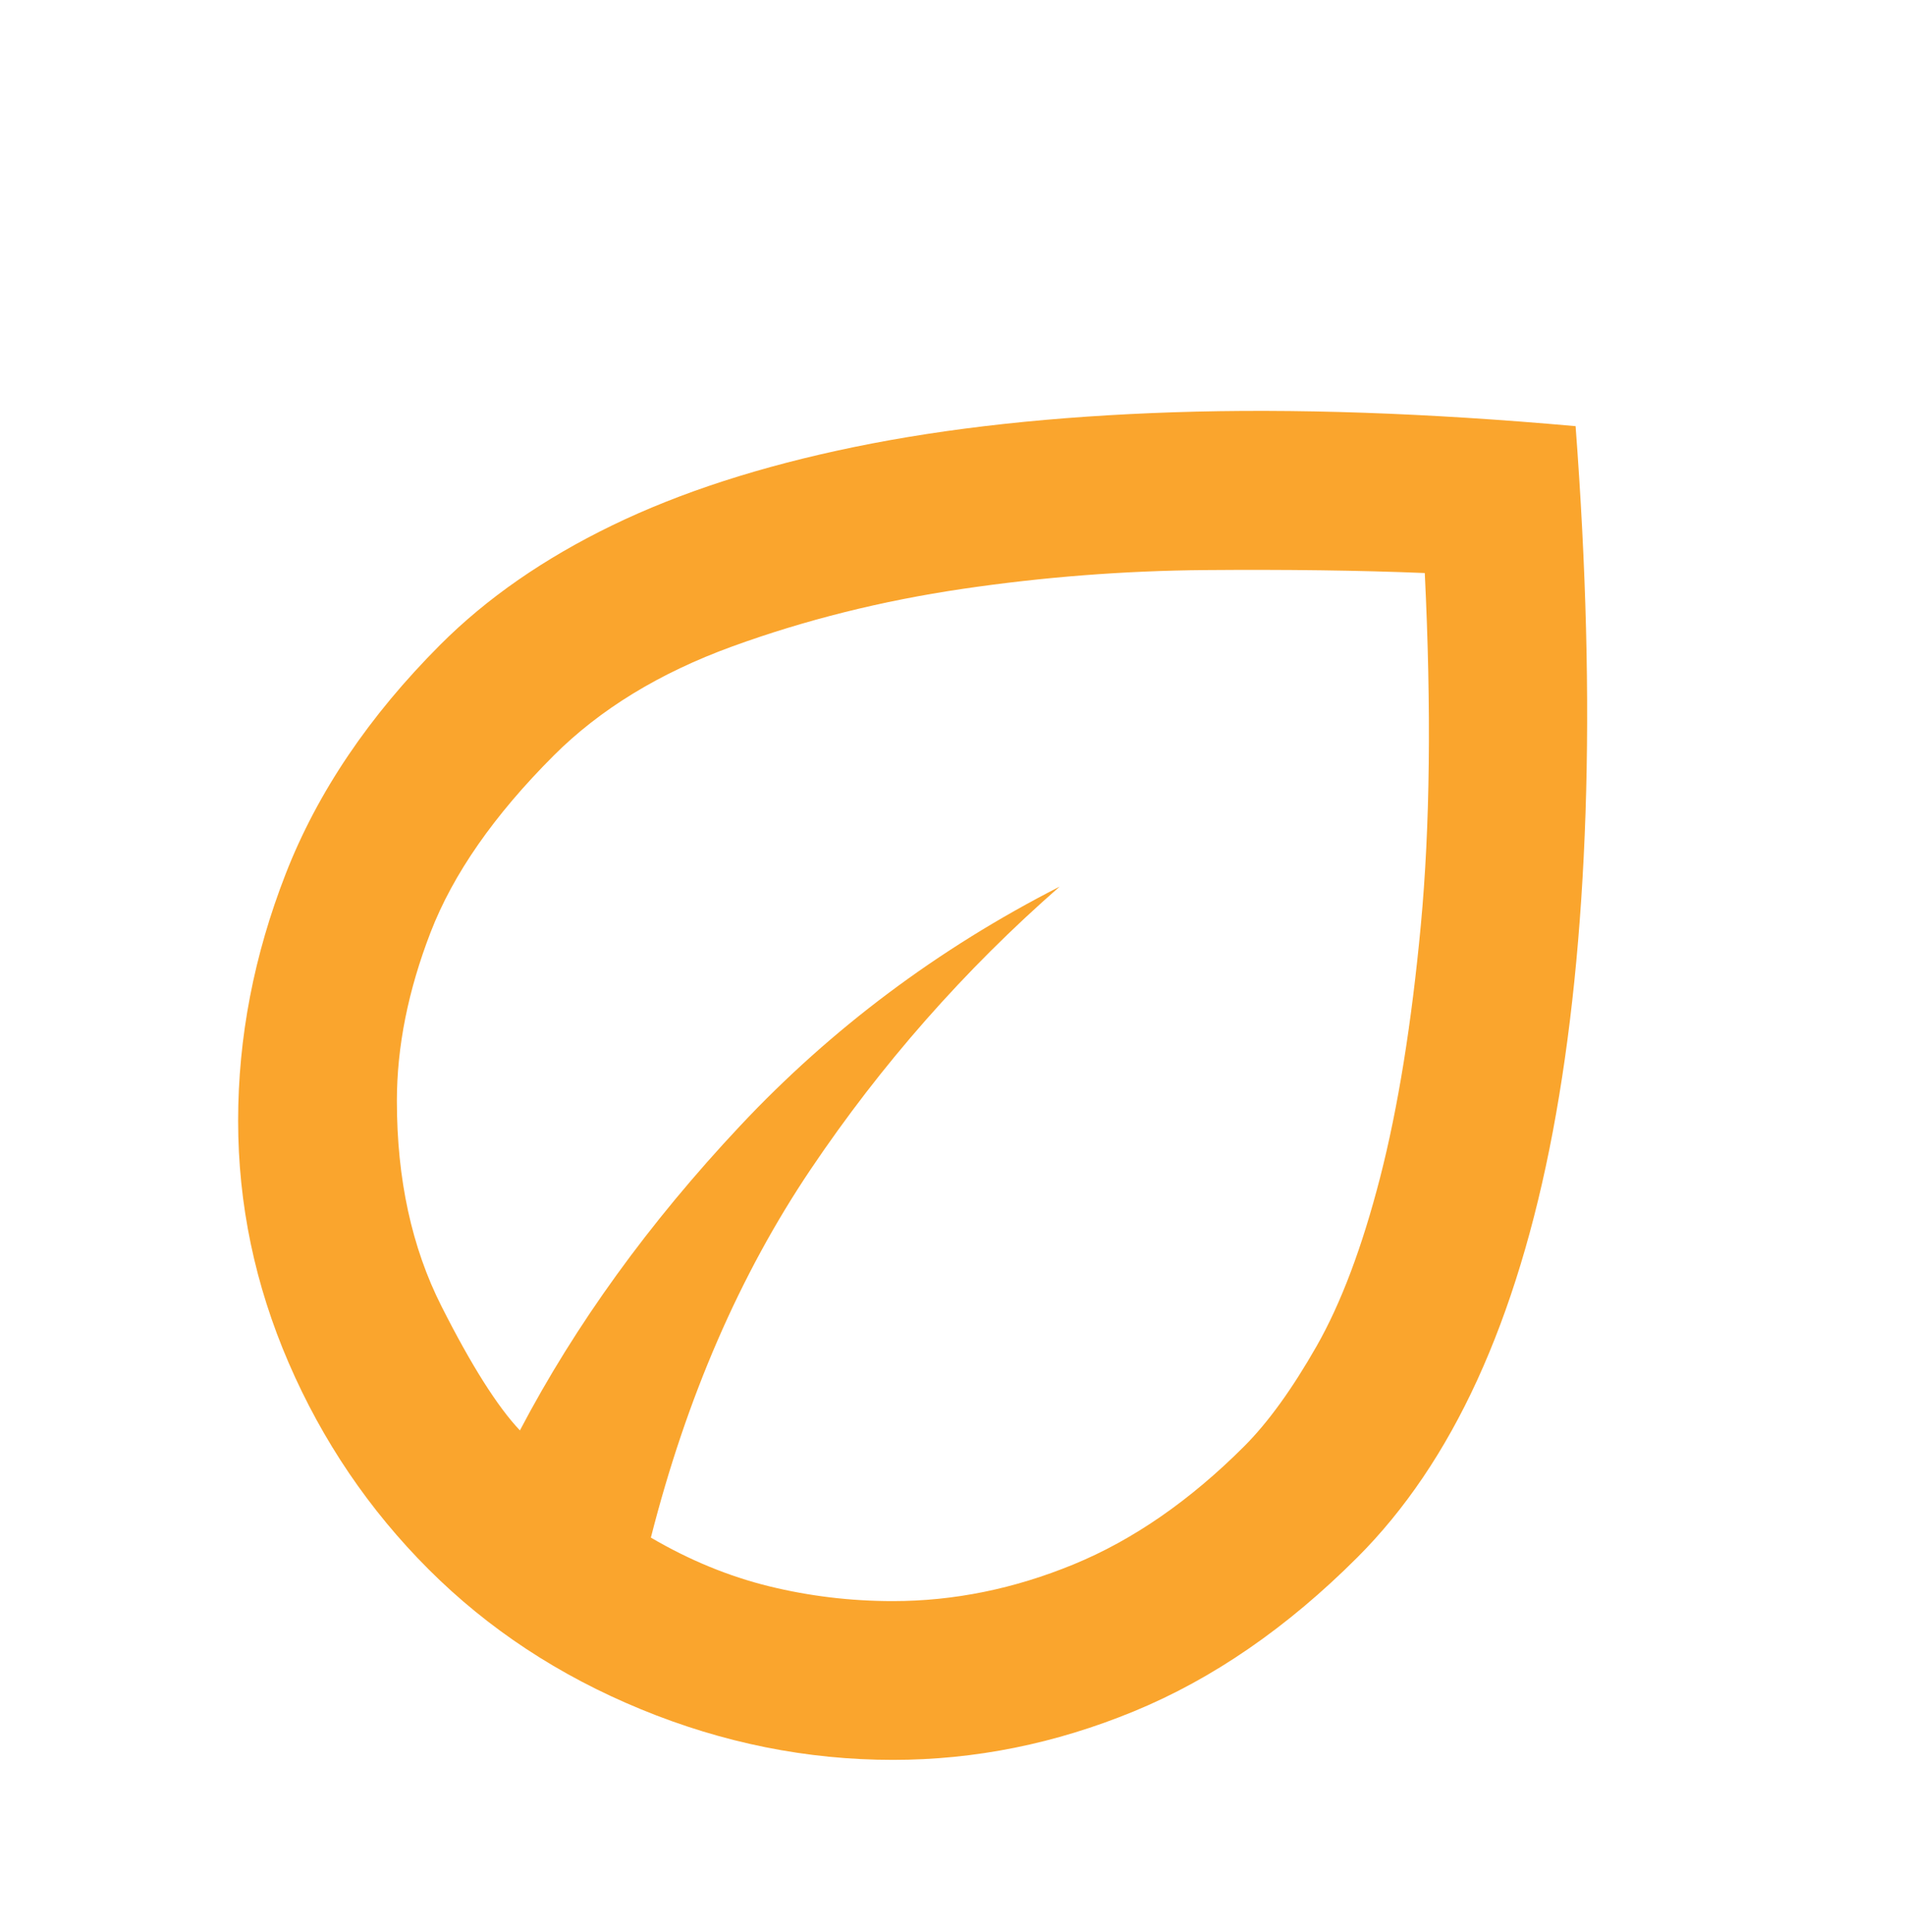 <svg width="72" height="73" viewBox="0 0 72 73" fill="none" xmlns="http://www.w3.org/2000/svg">
<g id="eco">
<mask id="mask0_29565_13534" style="mask-type:alpha" maskUnits="userSpaceOnUse" x="0" y="0" width="72" height="73">
<rect id="Bounding box" y="0.5" width="72" height="72" fill="#D9D9D9"/>
</mask>
<g mask="url(#mask0_29565_13534)">
<path id="eco_2" d="M16.2 59.304C13.95 57.054 12.188 54.454 10.912 51.504C9.637 48.554 9 45.504 9 42.354C9 39.204 9.6 36.092 10.8 33.017C12 29.942 13.95 27.054 16.65 24.354C18.4 22.604 20.562 21.104 23.137 19.854C25.712 18.604 28.762 17.617 32.288 16.892C35.812 16.167 39.837 15.729 44.362 15.579C48.888 15.429 53.95 15.604 59.55 16.104C59.95 21.404 60.075 26.279 59.925 30.729C59.775 35.179 59.362 39.192 58.688 42.767C58.013 46.342 57.062 49.467 55.837 52.142C54.612 54.817 53.1 57.054 51.3 58.854C48.65 61.504 45.837 63.442 42.862 64.667C39.888 65.892 36.85 66.504 33.75 66.504C30.5 66.504 27.325 65.867 24.225 64.592C21.125 63.317 18.45 61.554 16.2 59.304ZM24.6 58.104C26.05 58.954 27.538 59.567 29.062 59.942C30.587 60.317 32.15 60.504 33.75 60.504C36.05 60.504 38.325 60.042 40.575 59.117C42.825 58.192 44.975 56.704 47.025 54.654C47.925 53.754 48.837 52.492 49.763 50.867C50.688 49.242 51.487 47.117 52.163 44.492C52.837 41.867 53.35 38.692 53.7 34.967C54.05 31.242 54.1 26.804 53.85 21.654C51.4 21.554 48.638 21.517 45.562 21.542C42.487 21.567 39.425 21.804 36.375 22.254C33.325 22.704 30.425 23.429 27.675 24.429C24.925 25.429 22.675 26.804 20.925 28.554C18.675 30.804 17.125 33.029 16.275 35.229C15.425 37.429 15 39.554 15 41.604C15 44.554 15.562 47.142 16.688 49.367C17.812 51.592 18.8 53.154 19.65 54.054C21.75 50.054 24.525 46.217 27.975 42.542C31.425 38.867 35.45 35.854 40.05 33.504C36.45 36.654 33.312 40.217 30.637 44.192C27.962 48.167 25.95 52.804 24.6 58.104Z" fill="#FAA52D"/>
</g>
</g>
</svg>
